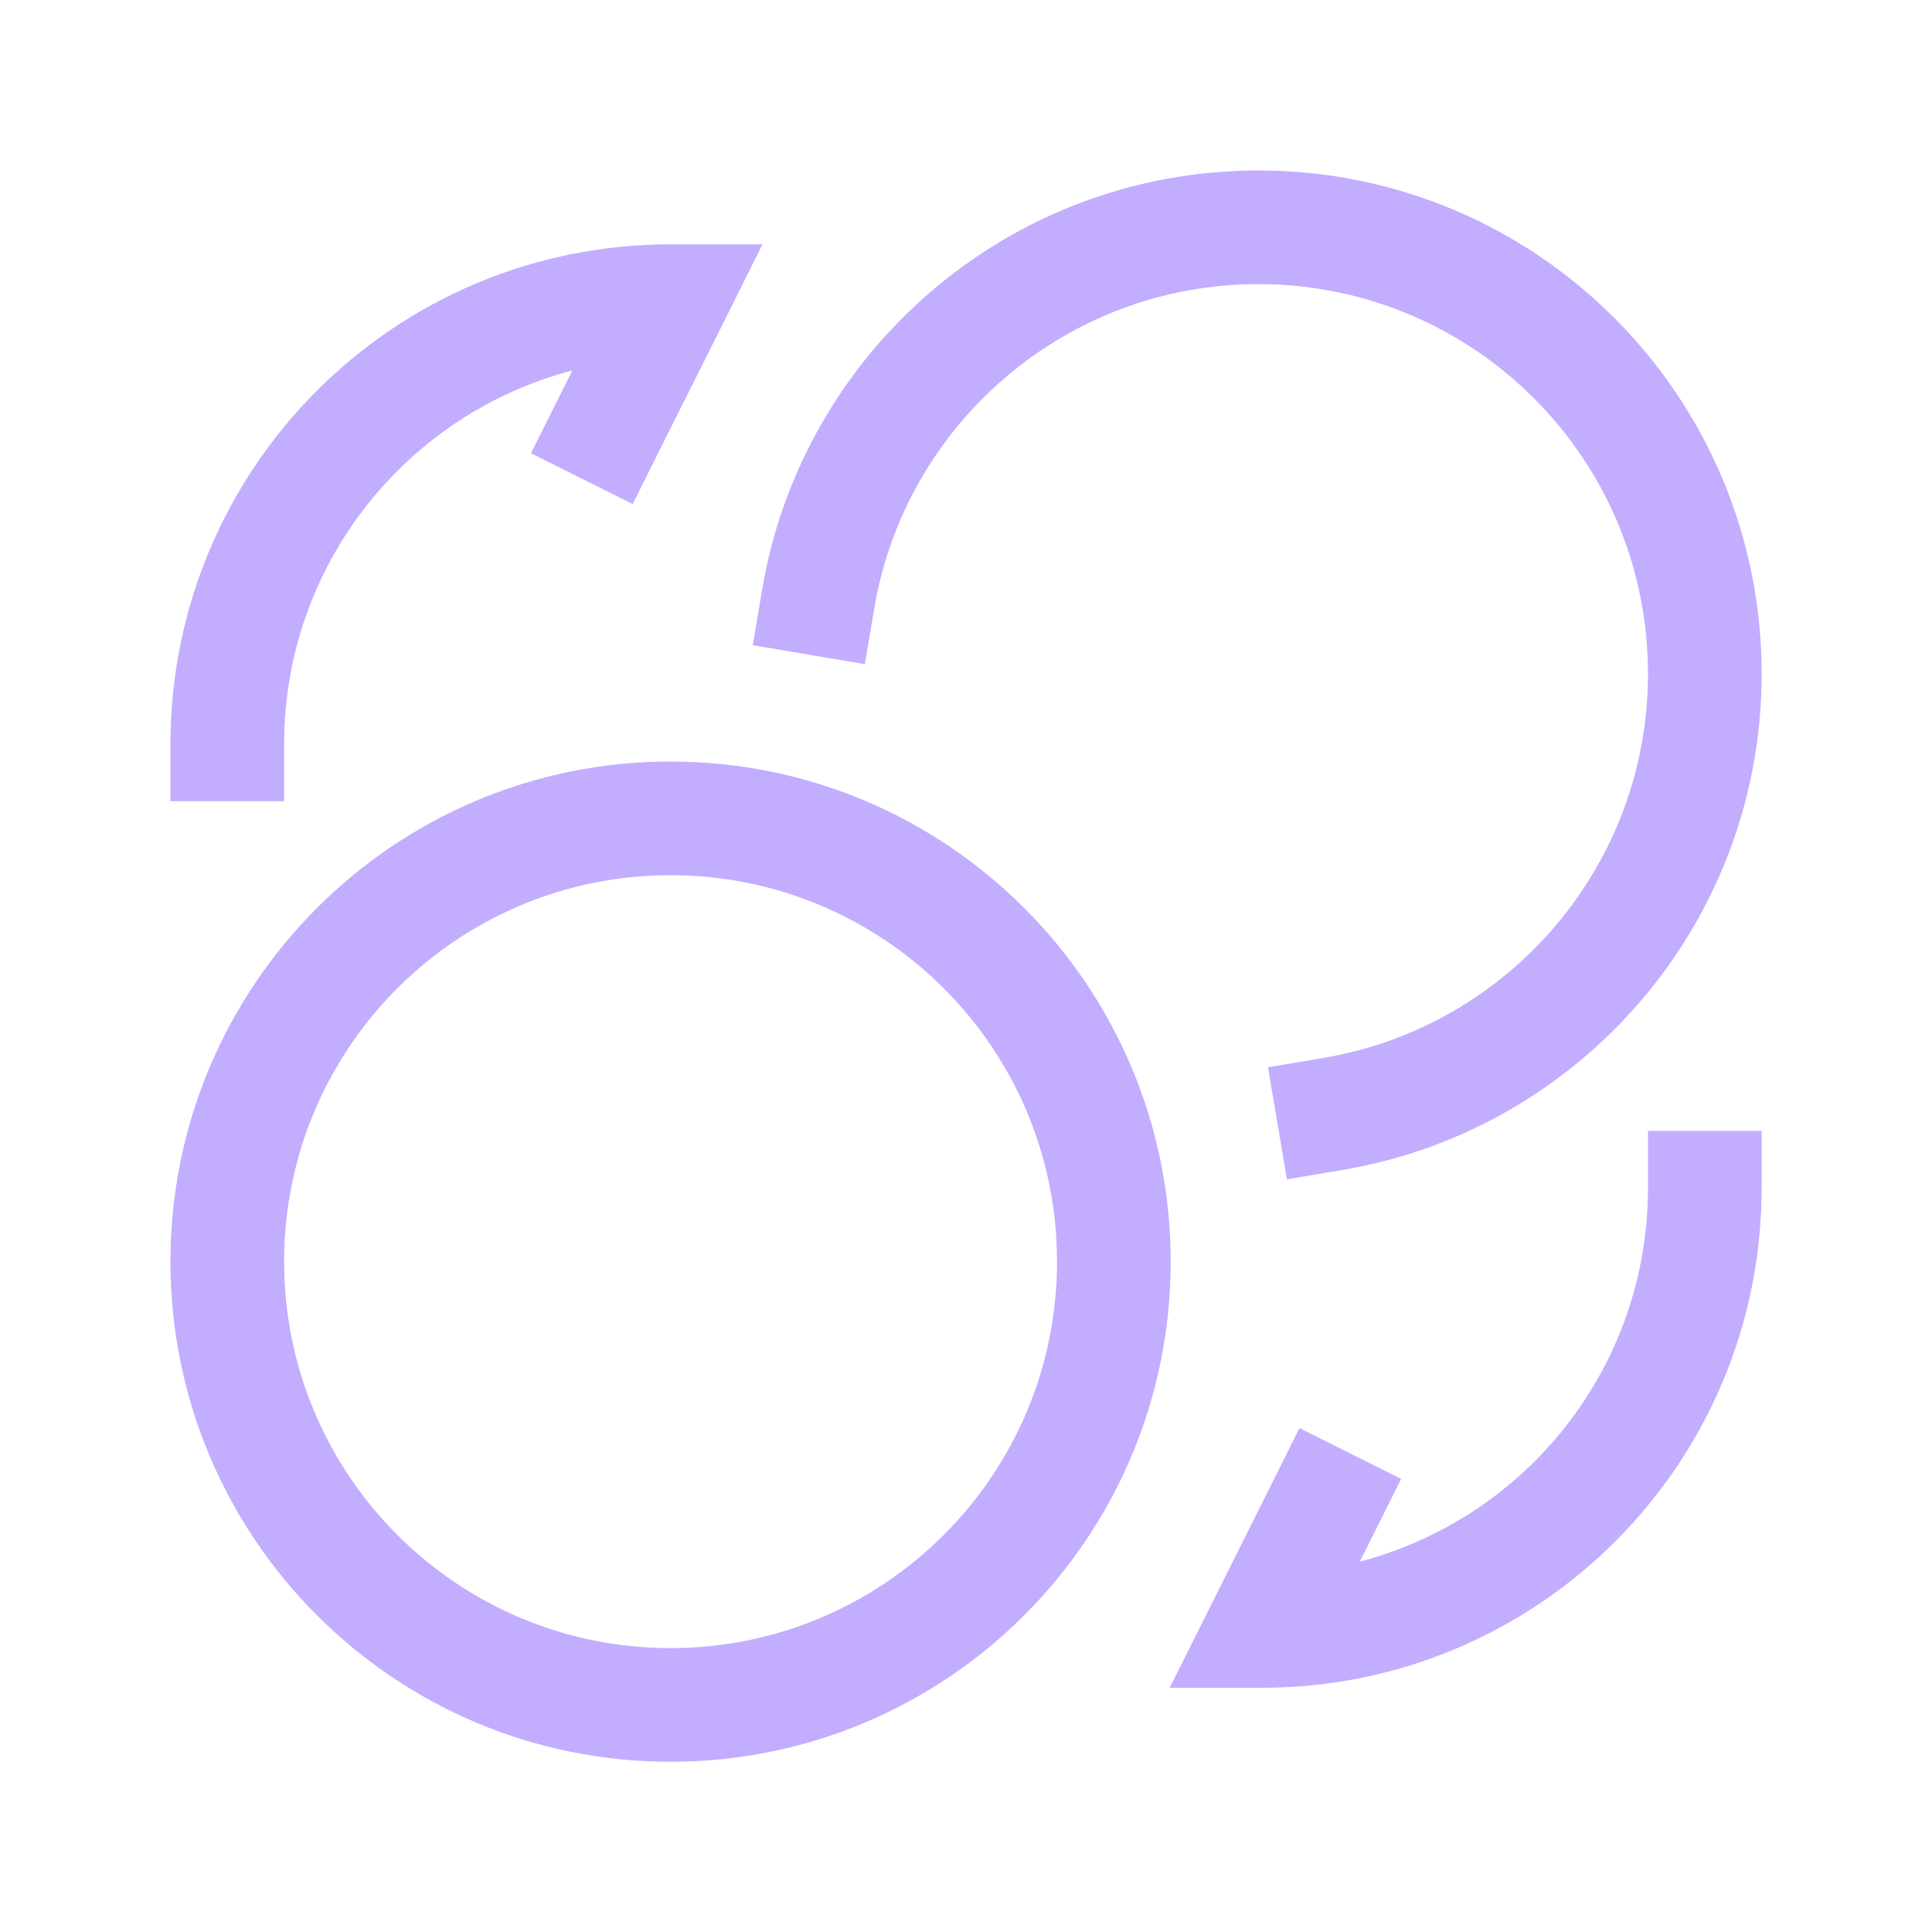 <svg width="17" height="17" viewBox="0 0 17 17" fill="none" xmlns="http://www.w3.org/2000/svg">
<path fill-rule="evenodd" clip-rule="evenodd" d="M7.693 5.351C7.967 3.733 9.377 2.5 11.073 2.5C12.967 2.5 14.501 4.035 14.501 5.928C14.501 7.624 13.269 9.034 11.65 9.308L11.157 9.391L11.324 10.377L11.817 10.294C13.909 9.94 15.501 8.12 15.501 5.928C15.501 3.483 13.519 1.5 11.073 1.5C8.881 1.5 7.061 3.093 6.707 5.184L6.624 5.677L7.61 5.844L7.693 5.351ZM5.9 6.701C3.47 6.701 1.5 8.671 1.5 11.101C1.5 13.532 3.47 15.502 5.9 15.502C8.331 15.502 10.301 13.532 10.301 11.101C10.301 8.671 8.331 6.701 5.9 6.701ZM2.5 11.101C2.5 9.223 4.022 7.701 5.9 7.701C7.778 7.701 9.301 9.223 9.301 11.101C9.301 12.979 7.778 14.502 5.9 14.502C4.022 14.502 2.5 12.979 2.5 11.101ZM5.036 3.26C3.576 3.642 2.5 4.969 2.5 6.55V7.05H1.5V6.55C1.5 4.118 3.468 2.15 5.9 2.15H6.709L6.348 2.874L5.79 3.988L5.567 4.435L4.672 3.988L4.896 3.541L5.036 3.26ZM15.501 10.451V9.951H14.501V10.451C14.501 12.033 13.426 13.359 11.965 13.741L12.105 13.461L12.329 13.013L11.434 12.566L11.211 13.014L10.654 14.128L10.292 14.851H11.101C13.534 14.851 15.501 12.883 15.501 10.451Z" fill="#C2ADFF"/>
</svg>
